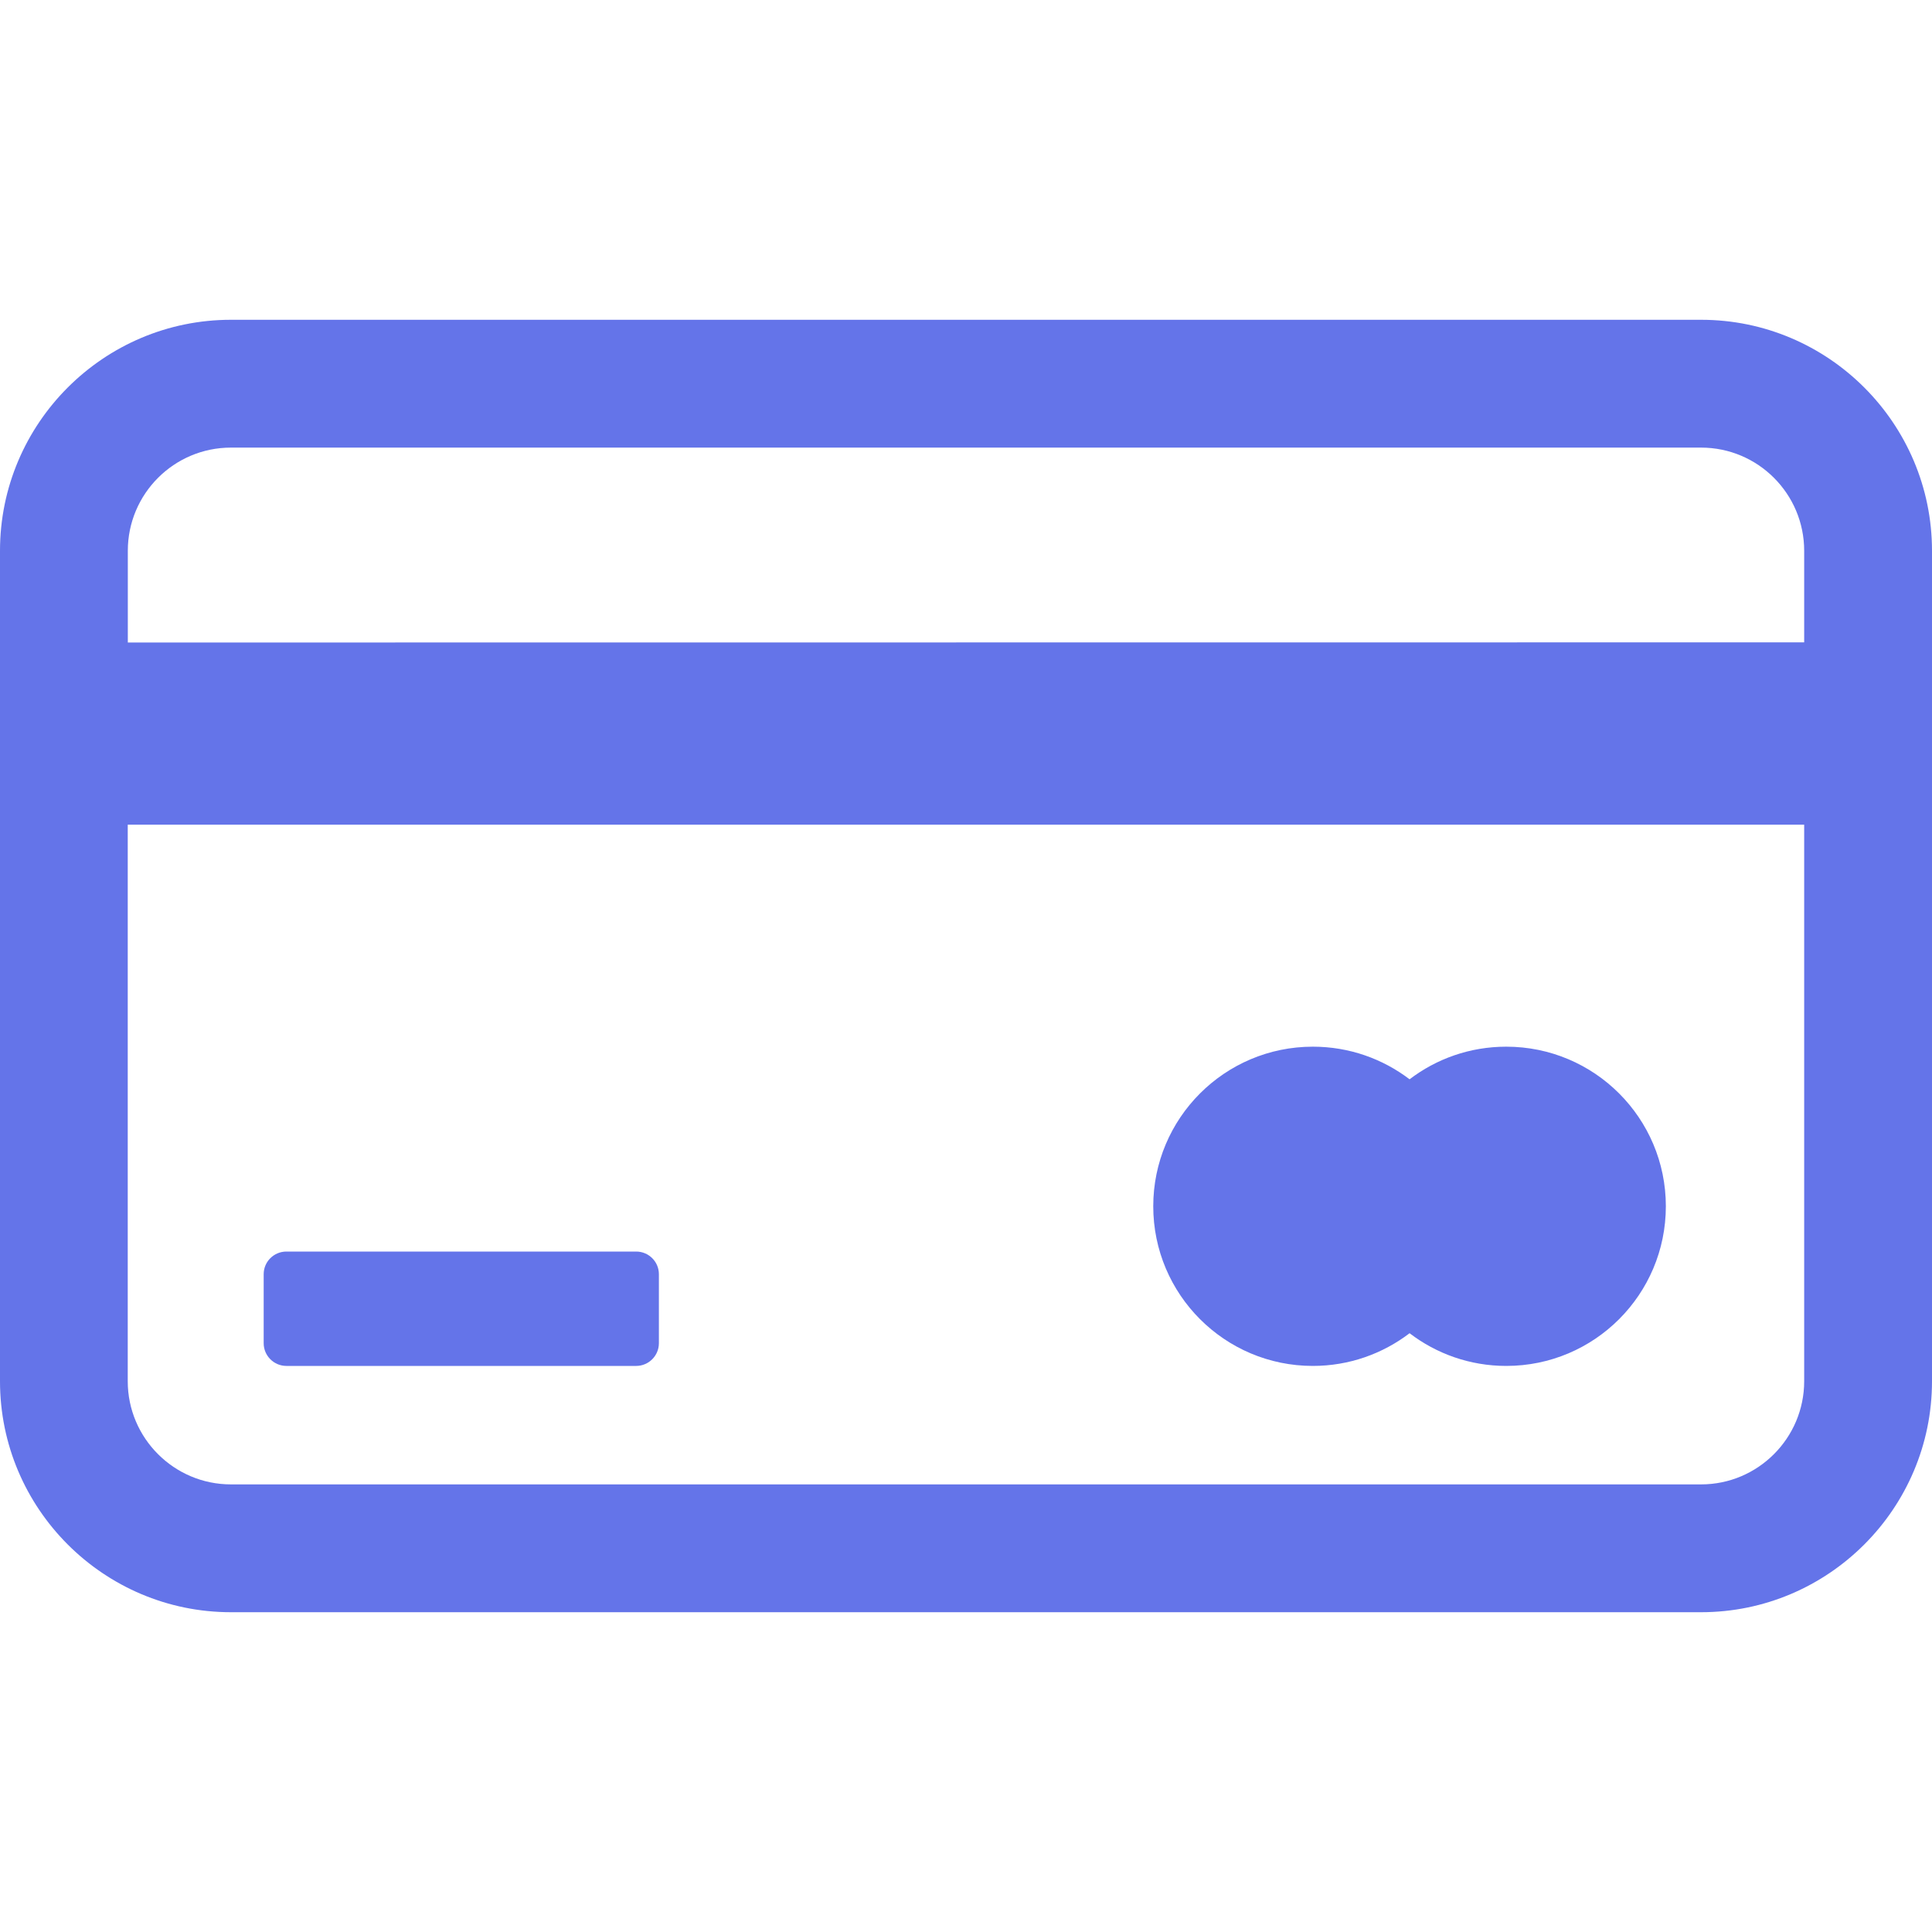 <?xml version="1.0" encoding="UTF-8"?> <svg xmlns="http://www.w3.org/2000/svg" width="25" height="25" viewBox="0 0 25 25" fill="none"> <path d="M22.012 4.138H2.988C1.341 4.138 0 5.479 0 7.127V17.873C0 19.521 1.341 20.862 2.988 20.862H22.012C23.659 20.862 25 19.521 25 17.873V7.127C25 5.479 23.659 4.138 22.012 4.138ZM23.346 17.873C23.346 18.609 22.748 19.208 22.012 19.208H2.988C2.252 19.208 1.653 18.609 1.653 17.873V10.671H23.346L23.346 17.873ZM23.346 8.312L1.654 8.314V7.127C1.654 6.39 2.252 5.792 2.988 5.792H22.012C22.748 5.792 23.346 6.39 23.346 7.127V8.312Z" fill="#6474E9"></path> <path d="M3.706 17.675H8.232C8.394 17.675 8.526 17.543 8.526 17.381V16.488C8.526 16.326 8.394 16.195 8.232 16.195H3.706C3.544 16.195 3.412 16.326 3.412 16.488V17.381C3.412 17.543 3.544 17.675 3.706 17.675Z" fill="#6474E9"></path> <path d="M16.988 13.544C17.459 13.544 17.892 13.701 18.24 13.966C18.587 13.701 19.02 13.544 19.491 13.544C20.632 13.544 21.556 14.469 21.556 15.609C21.556 16.75 20.632 17.675 19.491 17.675C19.02 17.675 18.587 17.517 18.24 17.252C17.892 17.517 17.459 17.675 16.988 17.675C15.848 17.675 14.923 16.75 14.923 15.609C14.923 14.469 15.848 13.544 16.988 13.544Z" fill="#6474E9"></path> </svg> 